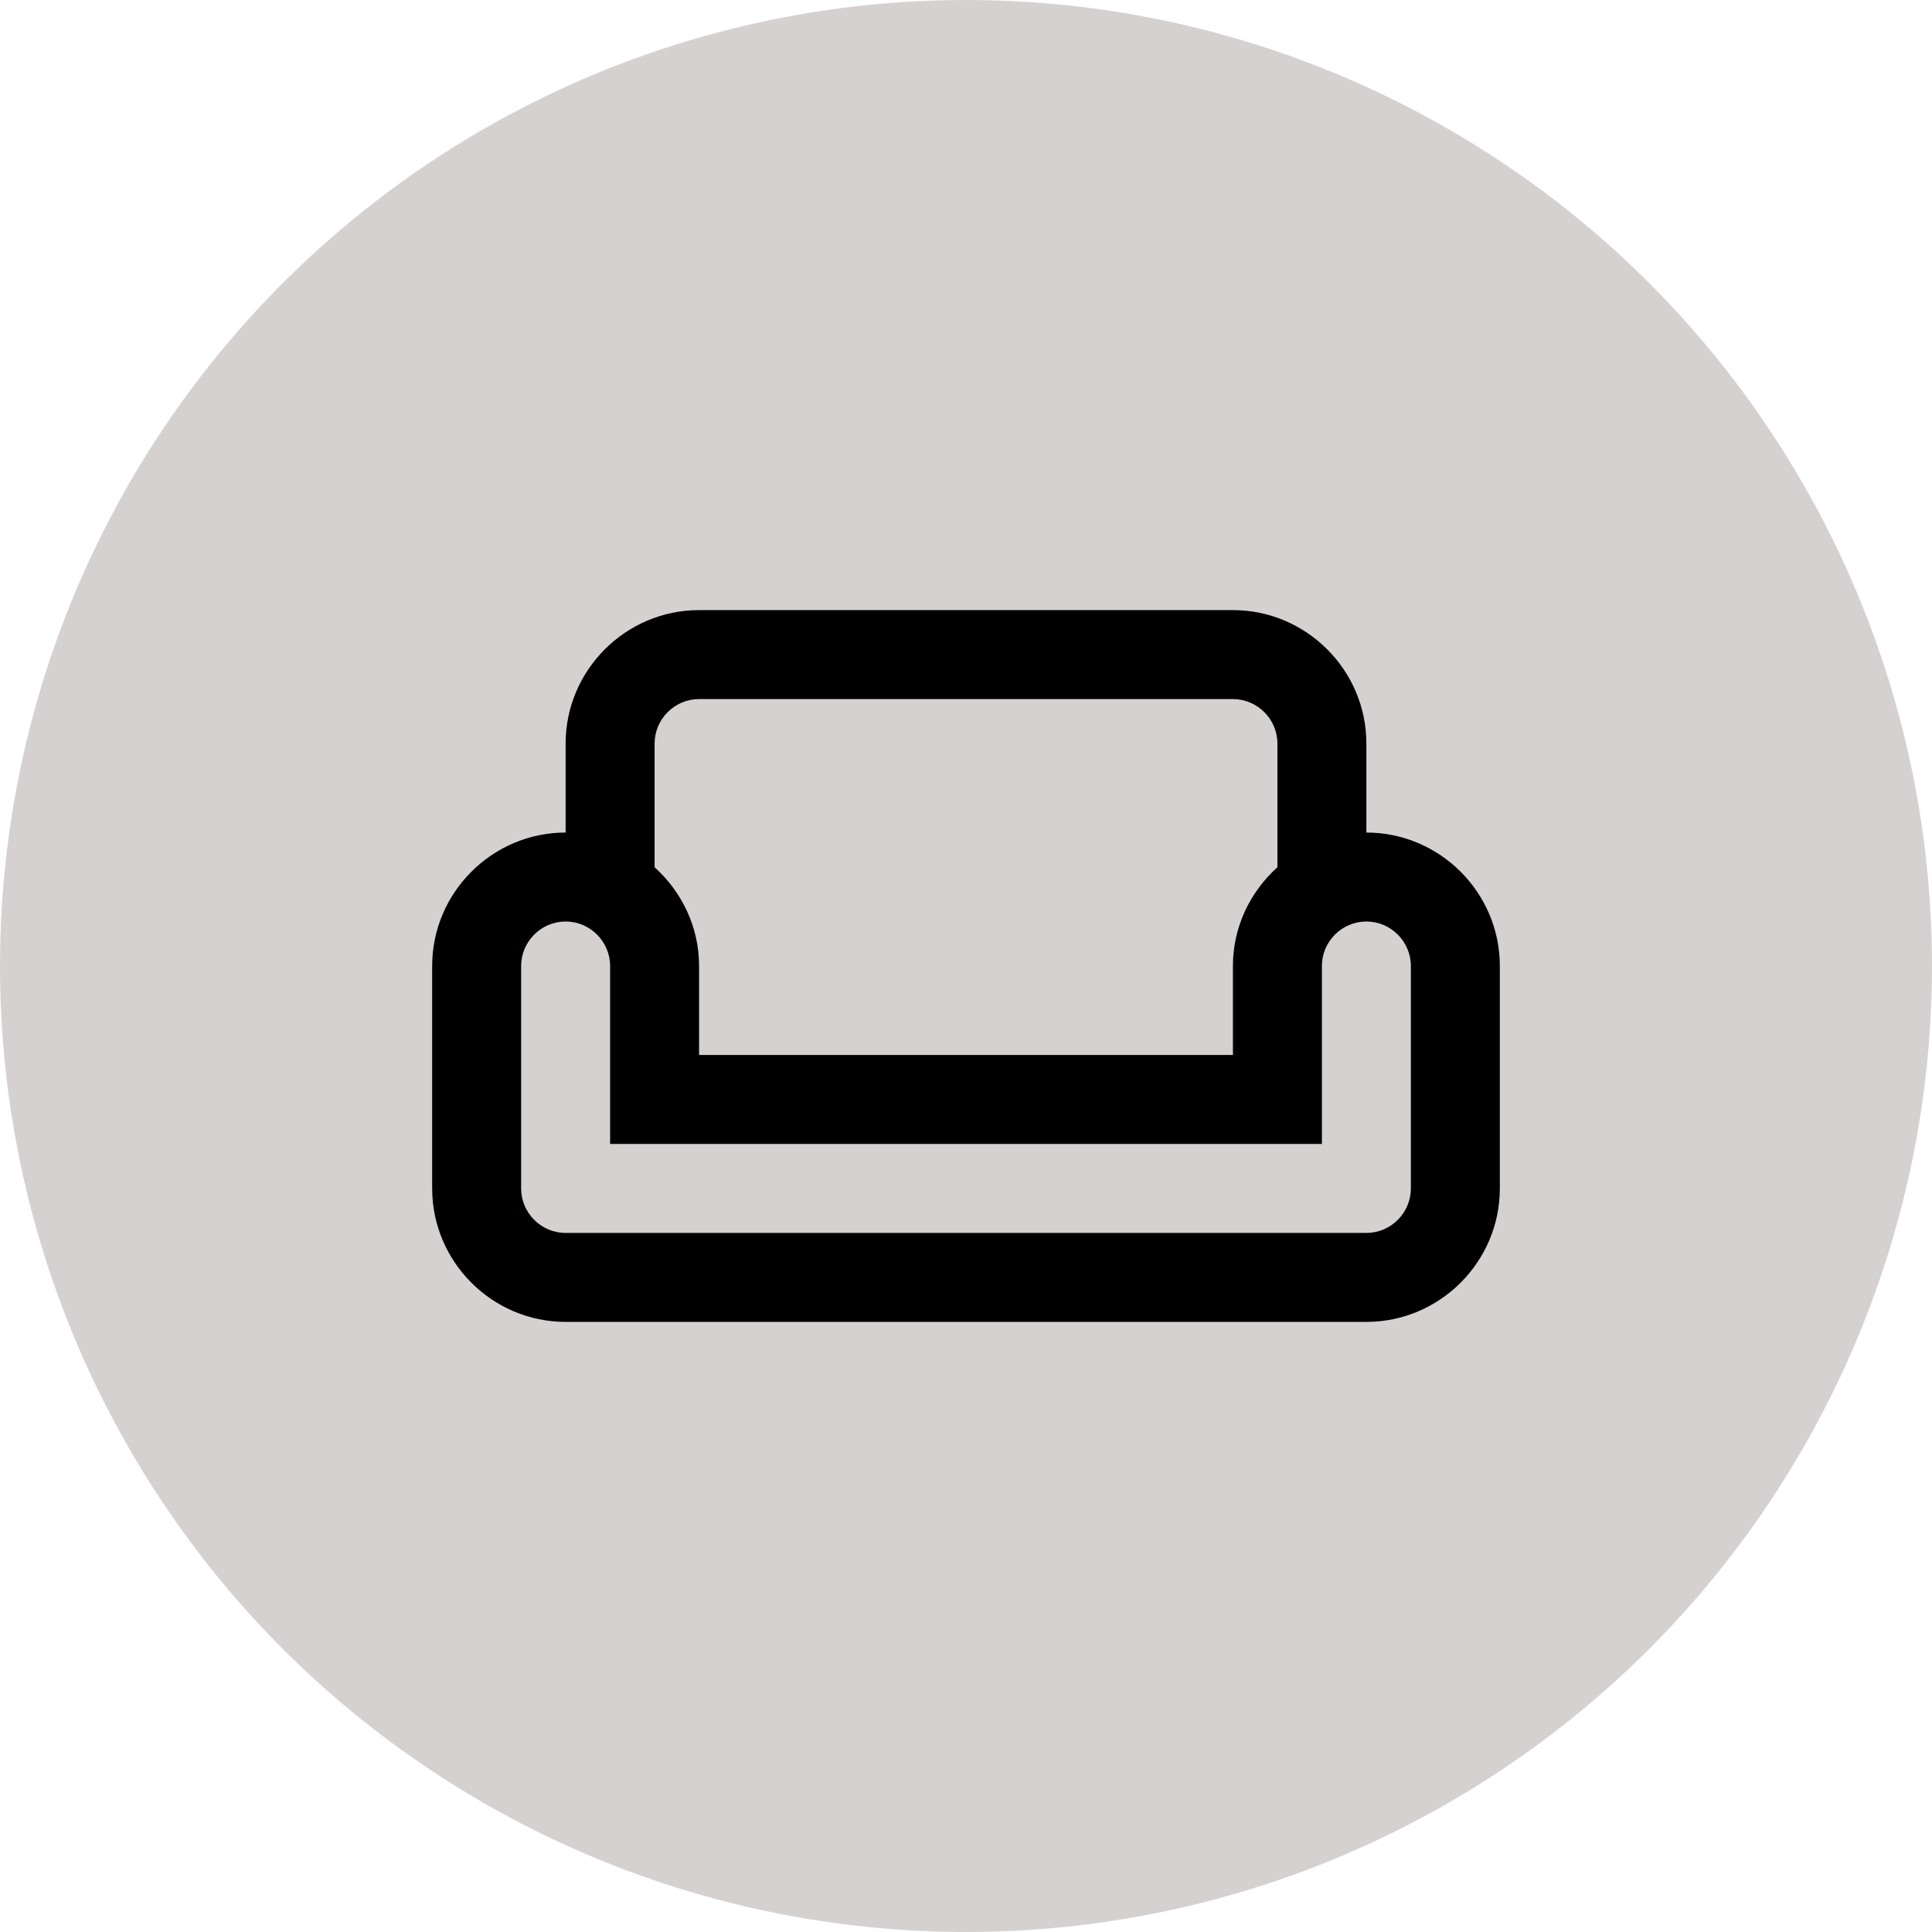 <svg width="76" height="76" viewBox="0 0 76 76" fill="none" xmlns="http://www.w3.org/2000/svg">
<circle cx="38" cy="38" r="38" fill="#D6D1D1"/>
<path d="M53.75 32.75V29.25C53.75 26.363 51.388 24 48.5 24H27.5C24.613 24 22.25 26.363 22.25 29.25V32.75C19.363 32.75 17 35.112 17 38V46.75C17 49.638 19.363 52 22.25 52H53.75C56.638 52 59 49.638 59 46.75V38C59 35.112 56.638 32.75 53.75 32.75ZM25.75 29.25C25.75 28.288 26.538 27.5 27.5 27.5H48.5C49.462 27.5 50.25 28.288 50.25 29.25V34.115C49.182 35.078 48.5 36.46 48.5 38V41.5H27.5V38C27.5 36.46 26.817 35.078 25.75 34.115V29.25ZM55.5 46.75C55.5 47.712 54.712 48.5 53.75 48.5H22.25C21.288 48.5 20.5 47.712 20.5 46.75V38C20.5 37.038 21.288 36.25 22.25 36.25C23.212 36.25 24 37.038 24 38V45H52V38C52 37.038 52.788 36.25 53.75 36.25C54.712 36.25 55.5 37.038 55.5 38V46.75Z" fill="black"/>
</svg>
